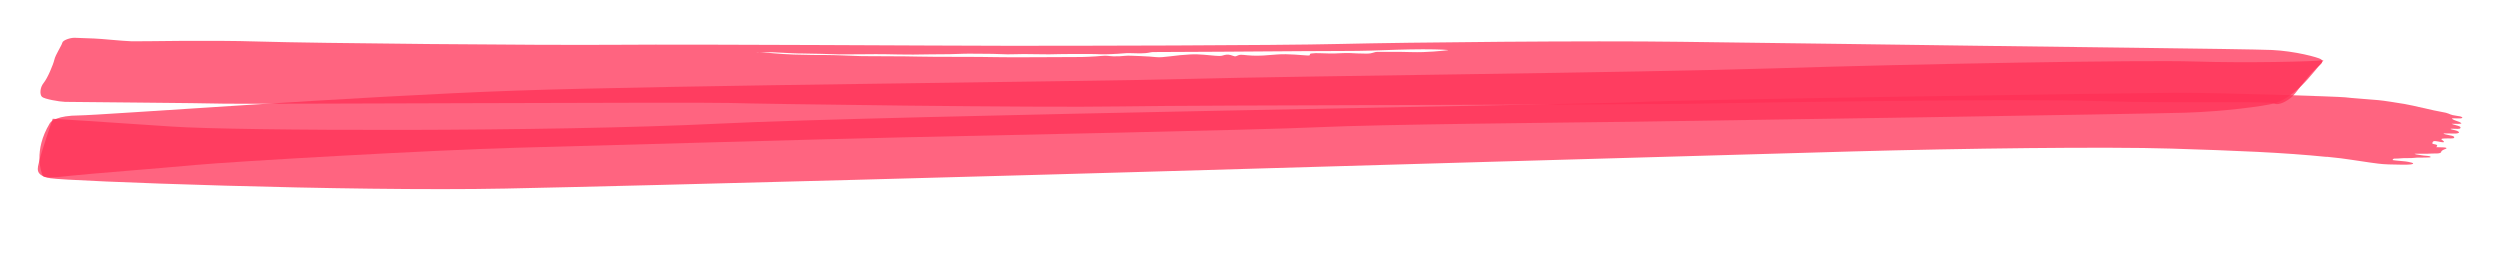 <svg width="397" height="44" viewBox="0 0 397 44" fill="none" xmlns="http://www.w3.org/2000/svg">
<path opacity="0.75" d="M369.485 24.893C371.741 25.124 372.015 25.168 373.244 25.349C374.459 25.53 375.543 25.701 376.396 25.816C377.264 25.926 377.972 26.064 379.302 26.108C380.618 26.152 382.397 26.179 382.859 26.108C383.322 26.036 383.278 25.899 382.989 25.833C382.7 25.767 382.295 25.64 381.486 25.585C380.69 25.53 379.967 25.426 379.967 25.426C379.967 25.426 379.881 25.168 380.387 25.184C380.907 25.201 381.529 25.08 382.339 25.107C383.148 25.135 383.611 25.008 384.204 25.025C384.797 25.041 385.534 25.008 385.838 24.992C386.141 24.975 385.968 24.772 385.447 24.755C384.927 24.739 384.797 24.678 384.435 24.64C384.074 24.602 383.076 24.426 383.597 24.415C384.117 24.404 384.999 24.404 385.375 24.415C385.736 24.426 386.127 24.354 386.647 24.371C387.168 24.387 387.616 24.349 387.659 24.123C387.703 23.898 388.035 23.771 388.368 23.64C388.686 23.508 388.411 23.414 387.977 23.403C387.529 23.387 386.879 23.37 386.879 23.37C386.879 23.37 387.153 23.123 386.951 23.008C386.748 22.887 386.228 22.898 386.257 22.76C386.286 22.623 386.271 22.364 386.777 22.408C387.283 22.452 388.122 22.733 388.093 22.507C388.064 22.282 387.226 22.057 388.064 21.996C388.888 21.936 389.684 22.078 389.727 21.853C389.77 21.628 389.423 21.562 389.062 21.496C388.7 21.43 387.573 21.194 388.238 21.188C388.903 21.183 389.496 21.199 389.857 21.21C390.218 21.221 390.551 21.095 390.493 21.007C390.435 20.924 390.32 20.803 389.958 20.71C389.611 20.616 388.686 20.446 389.423 20.441C390.161 20.441 390.58 20.534 390.71 20.342C390.826 20.149 390.551 20.056 390.276 19.962C390.002 19.869 389.018 19.643 389.452 19.654C389.9 19.671 390.927 19.698 390.869 19.589C390.826 19.473 390.406 19.292 390.002 19.165C389.582 19.039 389.12 18.77 389.568 18.786C390.016 18.802 390.378 18.814 390.753 18.797C391.129 18.781 391.1 18.583 390.681 18.484C390.262 18.385 390.03 18.407 389.467 18.275C388.903 18.143 388.874 17.945 387.717 17.769C386.575 17.593 383.134 16.725 381.833 16.51C380.546 16.302 378.608 15.983 377.669 15.9C376.729 15.812 373.215 15.565 372.435 15.455C371.639 15.345 352.28 14.691 345.383 14.729C338.486 14.768 266.657 15.823 260.194 16.197C253.731 16.565 140.927 18.313 114.078 19.638C87.229 20.963 37.535 20.803 27.256 20.094C16.99 19.385 8.373 18.858 8.373 18.858C8.373 18.858 6.479 24.42 6.233 25.563C5.987 26.707 5.409 27.839 7.983 28.301C10.571 28.768 55.58 30.444 80.231 29.944C104.883 29.444 169.468 27.647 181.975 27.278C194.496 26.905 277.024 24.525 294.273 24.046C311.522 23.568 334.438 23.271 344.79 23.596C355.142 23.92 362.661 24.222 369.471 24.915L369.485 24.893Z" fill="#FE3056"/>
<path opacity="0.75" d="M7.896 19.589C8.127 19.198 9.168 18.352 12.537 18.33C15.906 18.308 56.895 15.257 81.966 14.389C107.022 13.52 171.333 12.993 188.915 12.525C206.496 12.058 259.37 11.553 281.708 10.854C304.047 10.151 340.149 9.502 348.492 9.766C356.834 10.03 367.591 9.777 368.979 9.563C368.979 9.563 366.709 12.448 365.538 13.542C364.656 14.367 362.935 15.966 361.157 16.423C359.379 16.879 353.147 17.703 347.06 17.896C340.973 18.088 270.489 19.187 259.023 19.336C247.558 19.484 219.277 19.742 209.431 20.199C199.585 20.655 157.381 21.496 143.197 21.815C129.013 22.134 95.181 23.112 81.995 23.464C68.809 23.816 37.16 25.629 30.986 26.201C24.812 26.773 14.214 27.586 11.467 27.883C8.705 28.18 6.985 28.383 6.768 27.861C6.551 27.344 5.264 23.98 7.896 19.594V19.589Z" fill="#FE3056"/>
<path opacity="0.75" d="M368.545 9.392C368.126 9.123 364.497 8.106 360.752 7.936C356.993 7.765 319.893 7.37 313.864 7.265C307.835 7.161 281.463 6.836 266.946 6.638C252.43 6.435 223.687 6.721 212.872 6.979C202.057 7.232 170.899 7.276 159.925 7.271C148.952 7.265 111.143 7.007 98.116 7.111C85.103 7.21 49.767 6.864 41.309 6.6C32.851 6.331 22.484 6.6 20.923 6.556C19.361 6.507 16.079 6.149 14.966 6.116C13.867 6.067 12.537 6.023 11.857 6.001C11.192 5.979 9.978 6.369 9.891 6.792C9.804 7.216 8.792 8.716 8.633 9.48C8.46 10.244 7.549 12.427 6.927 13.174C6.32 13.921 6.291 15.026 6.667 15.378C7.043 15.73 9.414 16.148 10.31 16.175C11.192 16.203 32.446 16.362 35.569 16.461C38.692 16.56 110.81 16.192 115.813 16.351C120.816 16.511 164.711 17.126 177.868 16.901C191.025 16.675 259.254 16.659 269.39 16.466C279.511 16.274 320.312 15.642 333.339 16.054C346.352 16.466 360.579 16.016 361.157 16.422C361.735 16.824 363.239 16.104 364.107 15.235C364.974 14.367 366.637 11.712 368.415 10.31C368.748 10.052 368.965 9.656 368.545 9.387V9.392ZM229.817 7.985C229.138 8.051 226.723 8.353 224.063 8.271C221.402 8.189 219.827 8.265 218.93 8.238C218.034 8.211 218.193 8.513 216.964 8.513C215.735 8.513 215.301 8.463 214.419 8.43C213.537 8.403 212.843 8.463 212.062 8.485C211.282 8.502 210.501 8.48 209.72 8.452C208.939 8.43 208.838 8.425 208.26 8.491C207.681 8.557 208.404 8.837 207.624 8.81C206.843 8.788 204.558 8.502 202.751 8.656C200.929 8.81 200.134 8.87 198.92 8.832C197.705 8.793 197.185 8.606 196.693 8.76C196.216 8.914 196.288 9.046 195.782 8.859C195.262 8.672 194.944 8.617 194.467 8.733C193.989 8.843 194.091 8.931 192.992 8.854C191.893 8.777 190.49 8.562 189.016 8.645C187.541 8.727 187.093 8.793 185.936 8.931C184.794 9.063 184.216 9.134 183.565 9.068C182.914 9.008 182.148 8.936 181.035 8.903C179.921 8.87 179.271 8.804 178.591 8.87C177.912 8.936 177.565 8.964 176.784 8.942C176.003 8.92 175.815 8.782 174.904 8.881C173.993 8.98 171.738 9.079 170.957 9.057C170.176 9.035 160.33 9.145 158.104 9.074C155.892 9.002 147.939 9.052 145.843 8.986C143.732 8.92 137.819 8.942 136.821 8.914C135.823 8.881 132.397 8.733 131.168 8.738C129.939 8.738 128.594 8.738 126.05 8.661C123.939 8.595 121.726 8.353 120.7 8.282C120.266 8.282 119.991 8.271 120.208 8.26C120.31 8.26 120.483 8.265 120.7 8.282C121.394 8.287 122.493 8.293 122.767 8.304C123.216 8.32 124.98 8.414 124.98 8.414C124.98 8.414 126.628 8.507 127.524 8.496C128.421 8.485 132.31 8.606 133.192 8.634C134.074 8.661 139.351 8.573 140.45 8.606C141.563 8.639 143.891 8.672 145.019 8.667C146.132 8.661 149.385 8.595 150.05 8.612C150.716 8.634 153.318 8.502 153.983 8.524C154.648 8.546 156.774 8.524 157.554 8.551C158.335 8.573 159.434 8.612 159.998 8.628C160.562 8.645 161.357 8.584 162.586 8.584C163.815 8.584 165.477 8.634 166.591 8.628C167.704 8.623 168.615 8.562 170.292 8.573C171.969 8.584 171.405 8.568 173.083 8.573C174.76 8.584 174.63 8.667 176.422 8.595C178.23 8.524 178.692 8.414 179.358 8.436C180.023 8.458 181.237 8.496 181.931 8.436C182.611 8.375 182.755 8.249 183.305 8.265C183.854 8.282 202.867 8.161 207.016 8.123C211.151 8.084 215.272 8.123 217.759 8.035C220.231 7.941 223.398 7.831 225.957 7.826C228.53 7.826 230.511 7.925 229.832 7.991L229.817 7.985Z" fill="#FE3056"/>
</svg>
